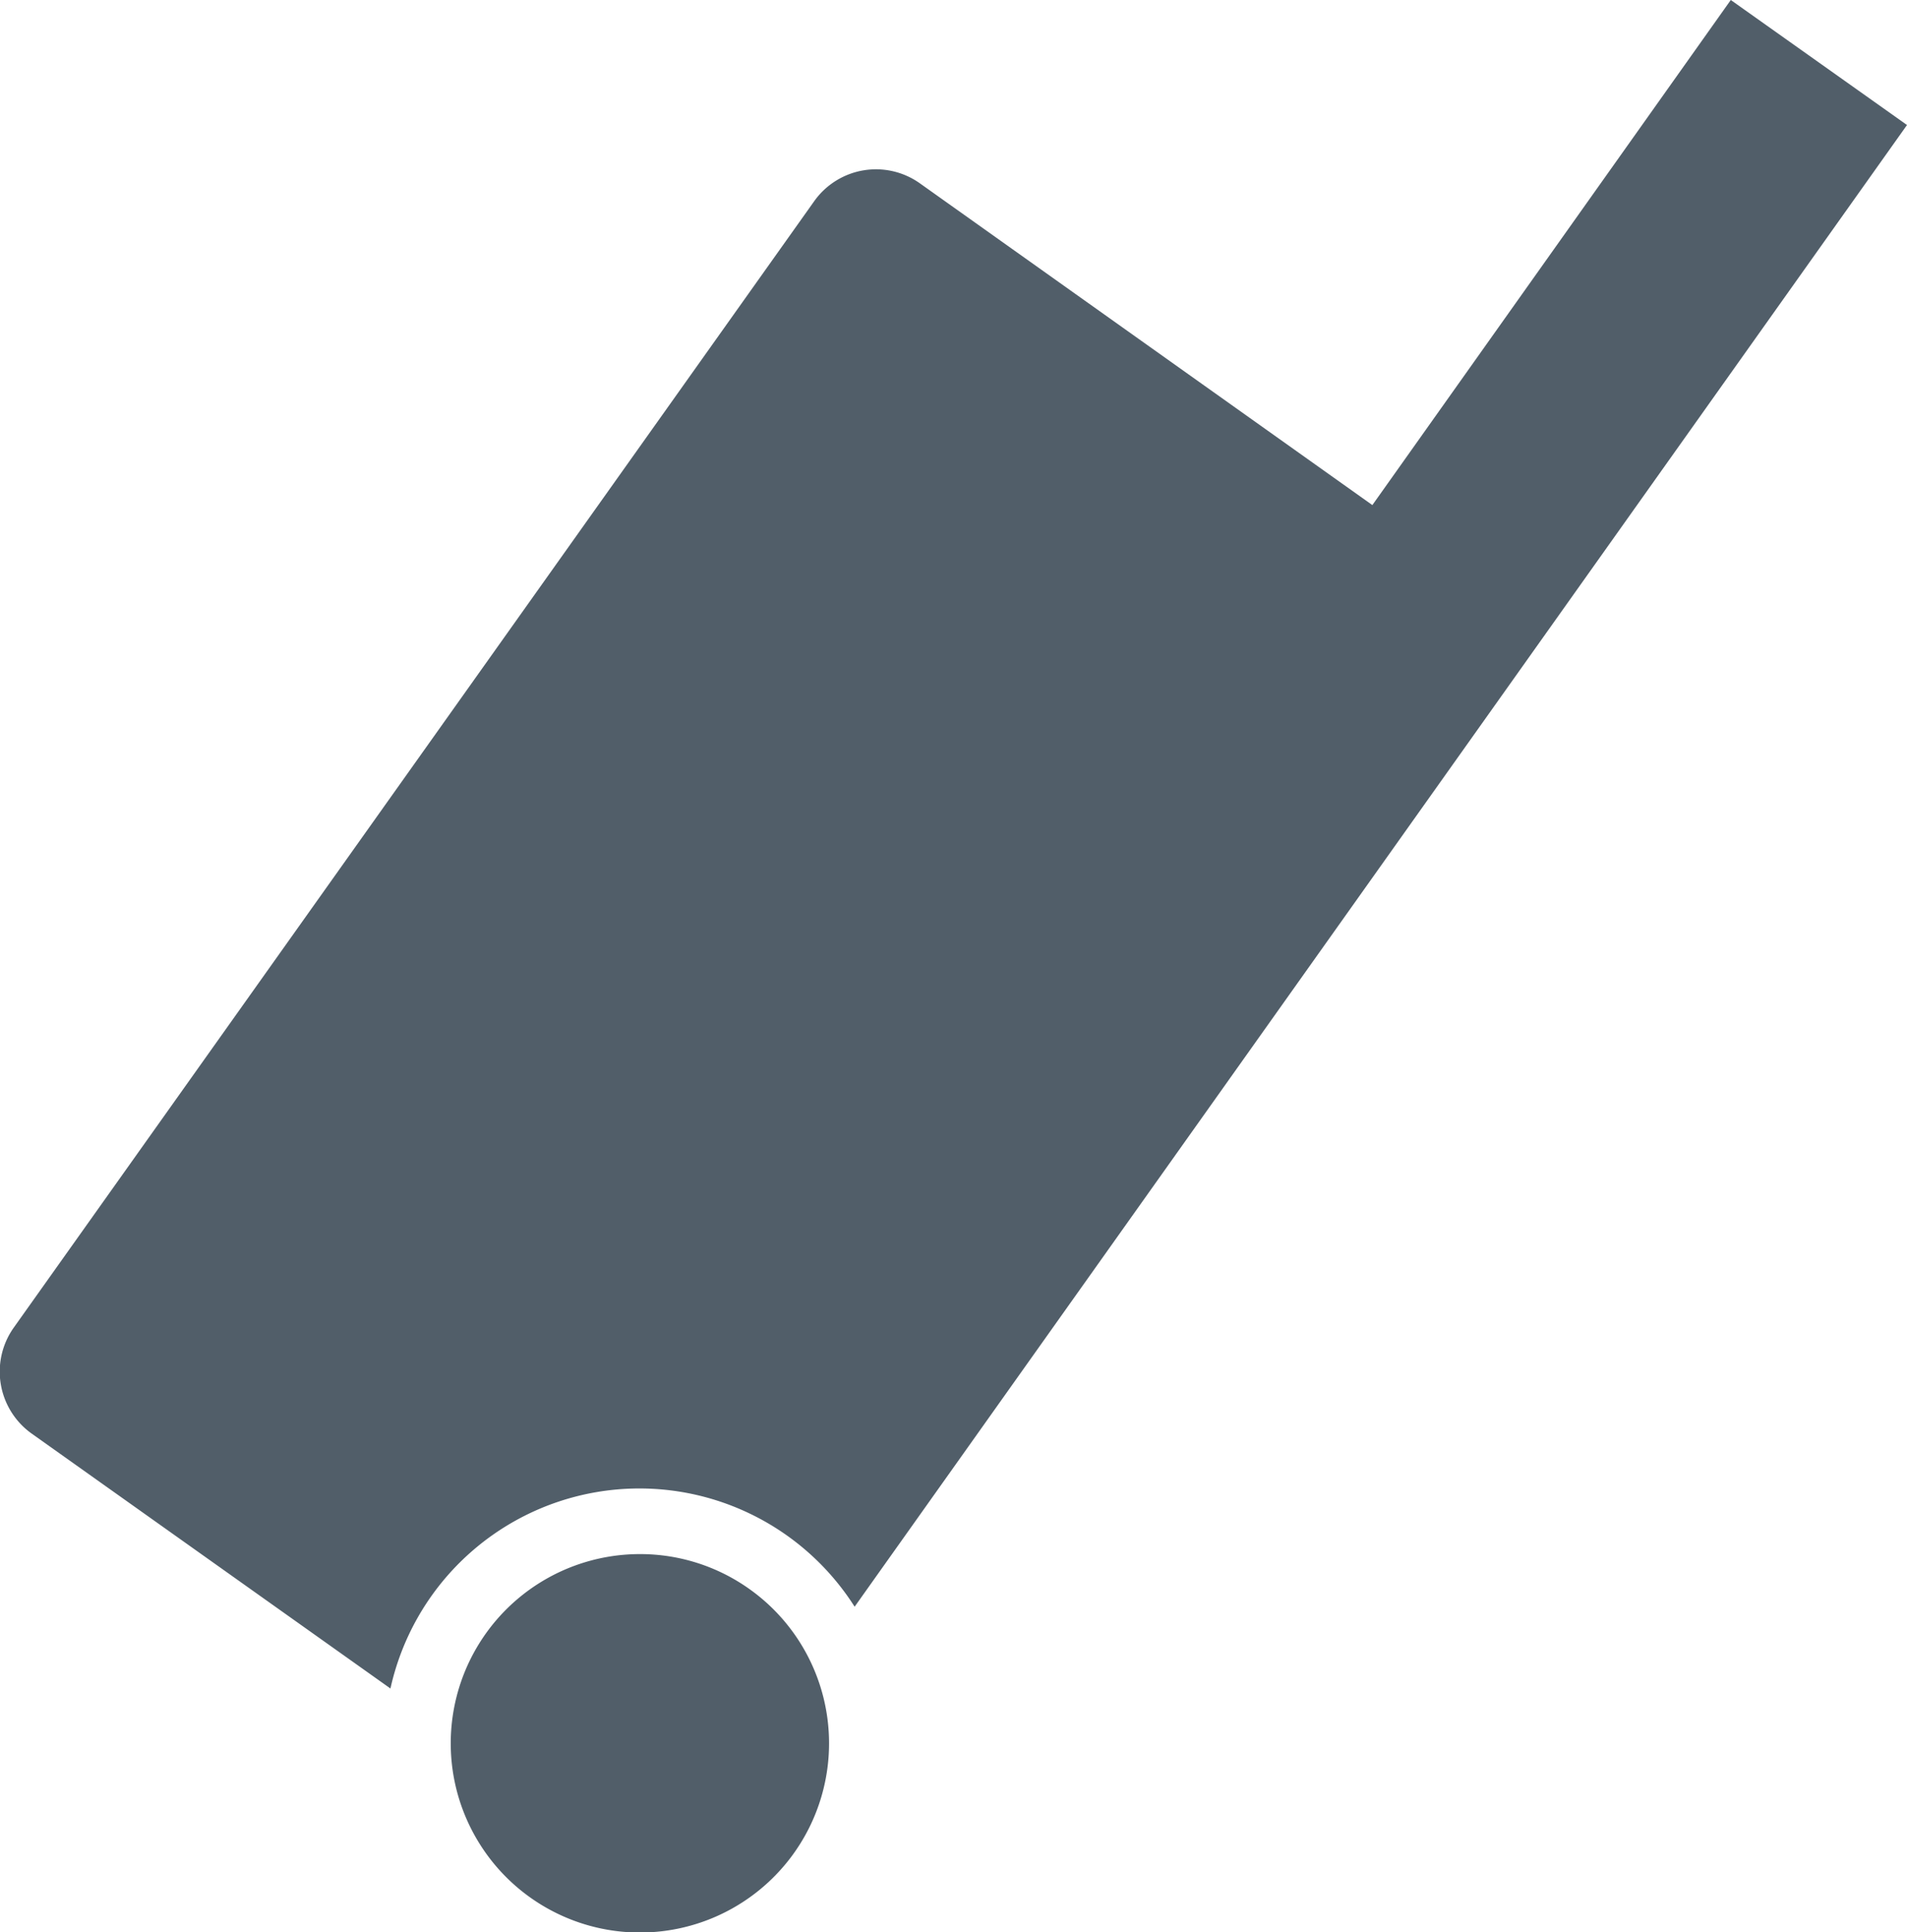 <svg id="Ebene_1" data-name="Ebene 1" xmlns="http://www.w3.org/2000/svg" viewBox="0 0 139.93 141.73"><defs><style>.cls-1{fill:#515e69;}</style></defs><title>Trolley-oblique</title><path class="cls-1" d="M46.94,141.48a13.62,13.62,0,1,1,11.11-5.73A13.57,13.57,0,0,1,46.94,141.48ZM2.48,104.94a5.31,5.31,0,0,1-1.26-7.39L60,14.9a5.35,5.35,0,0,1,4.34-2.23,5.26,5.26,0,0,1,3.06,1L100.76,37.4l26.33-37,12.49,8.88L62.74,117.36a19,19,0,0,0-34.23,6.08Z"/><path class="cls-1" d="M127.15.7l12.08,8.59L62.75,116.93a19.42,19.42,0,0,0-4.67-4.73A19.22,19.22,0,0,0,28.36,123L2.62,104.74a5.07,5.07,0,0,1-1.19-7L60.16,15a5.07,5.07,0,0,1,7-1.19l33.21,23.6.4.29.29-.4L127.15.7M47,114.49h0a13.37,13.37,0,1,1-10.91,5.63A13.35,13.35,0,0,1,47,114.49M127,0,100.7,37.05,67.5,13.45a5.56,5.56,0,0,0-7.75,1.3L1,97.4a5.58,5.58,0,0,0,1.31,7.75l26.34,18.71a18.71,18.71,0,0,1,34.06-6L139.93,9.17,127,0ZM47,114a13.88,13.88,0,1,0,8,2.57A13.82,13.82,0,0,0,47,114Z"/></svg>